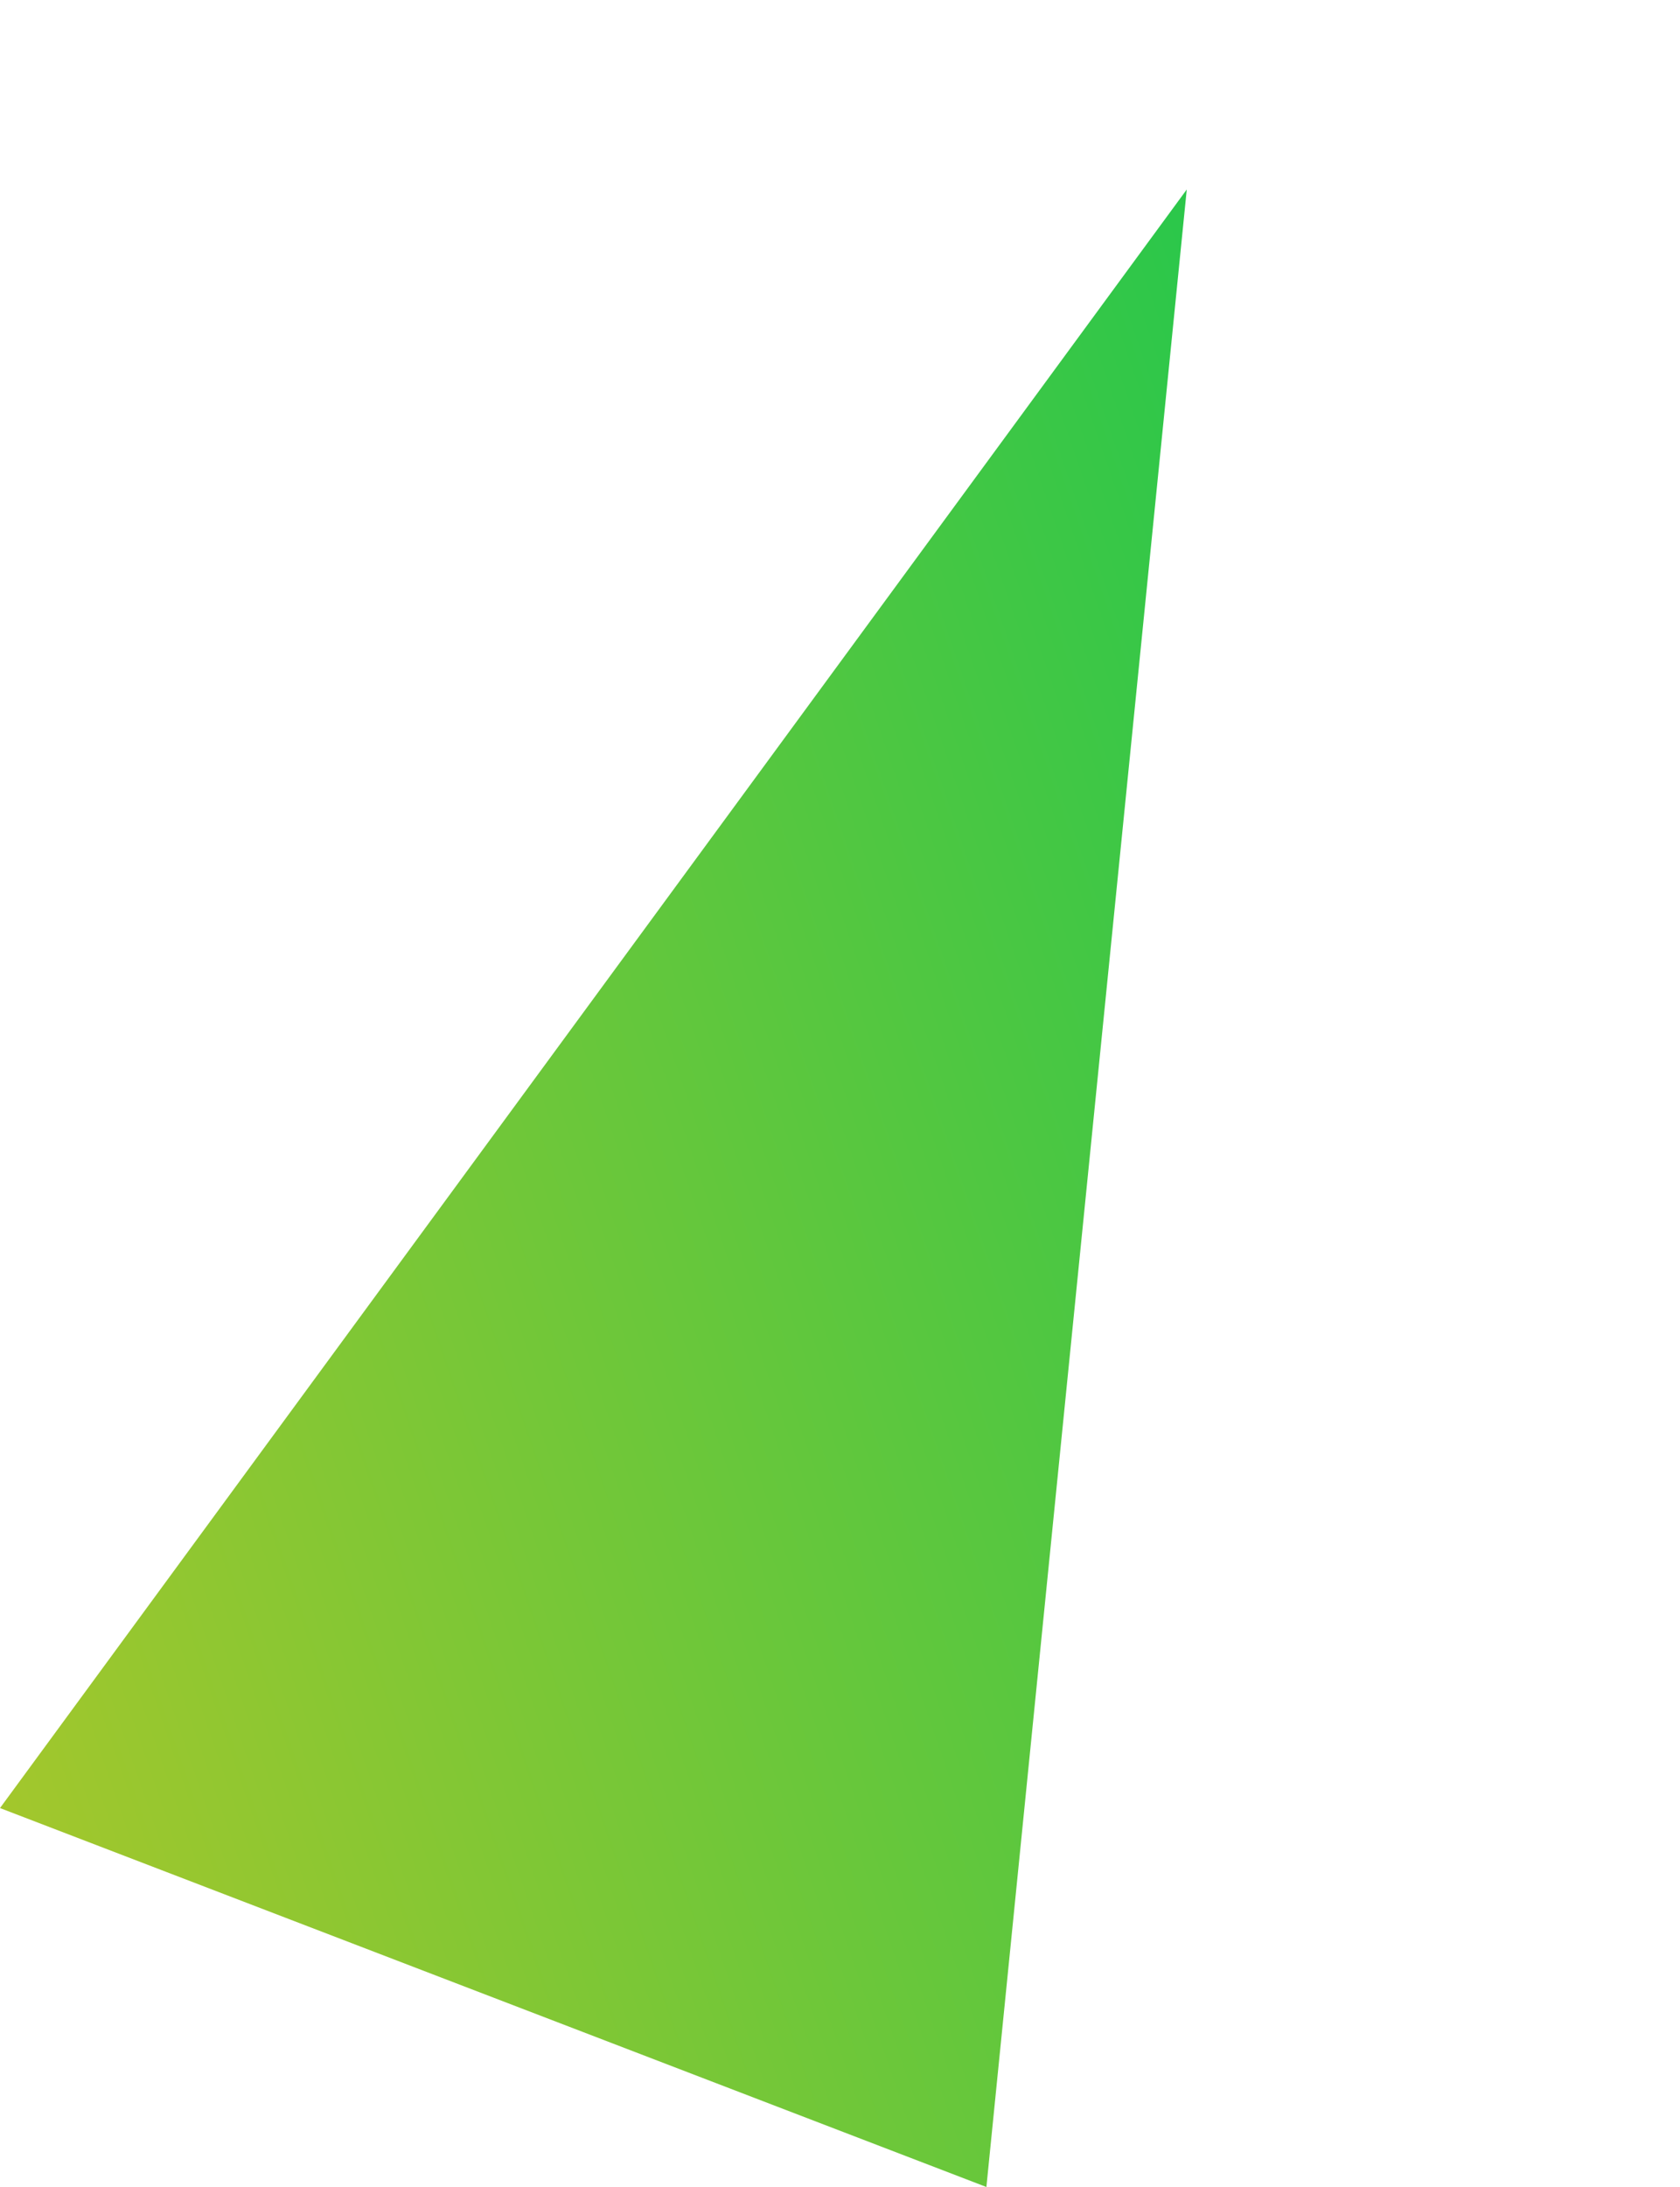 <svg xmlns="http://www.w3.org/2000/svg" xmlns:xlink="http://www.w3.org/1999/xlink" width="84.113" height="109.416" viewBox="0 0 84.113 109.416">
  <defs>
    <style>
      .cls-1 {
        fill: url(#linear-gradient);
      }
    </style>
    <linearGradient id="linear-gradient" x1="0.783" y1="0.206" x2="0.194" y2="1.122" gradientUnits="objectBoundingBox">
      <stop offset="0" stop-color="#2cc74a"/>
      <stop offset="1" stop-color="#a3c72c"/>
    </linearGradient>
  </defs>
  <path id="多角形_2" data-name="多角形 2" class="cls-1" d="M26.452,0,52.9,96.892H0Z" transform="translate(34.723) rotate(21)"/>
</svg>
